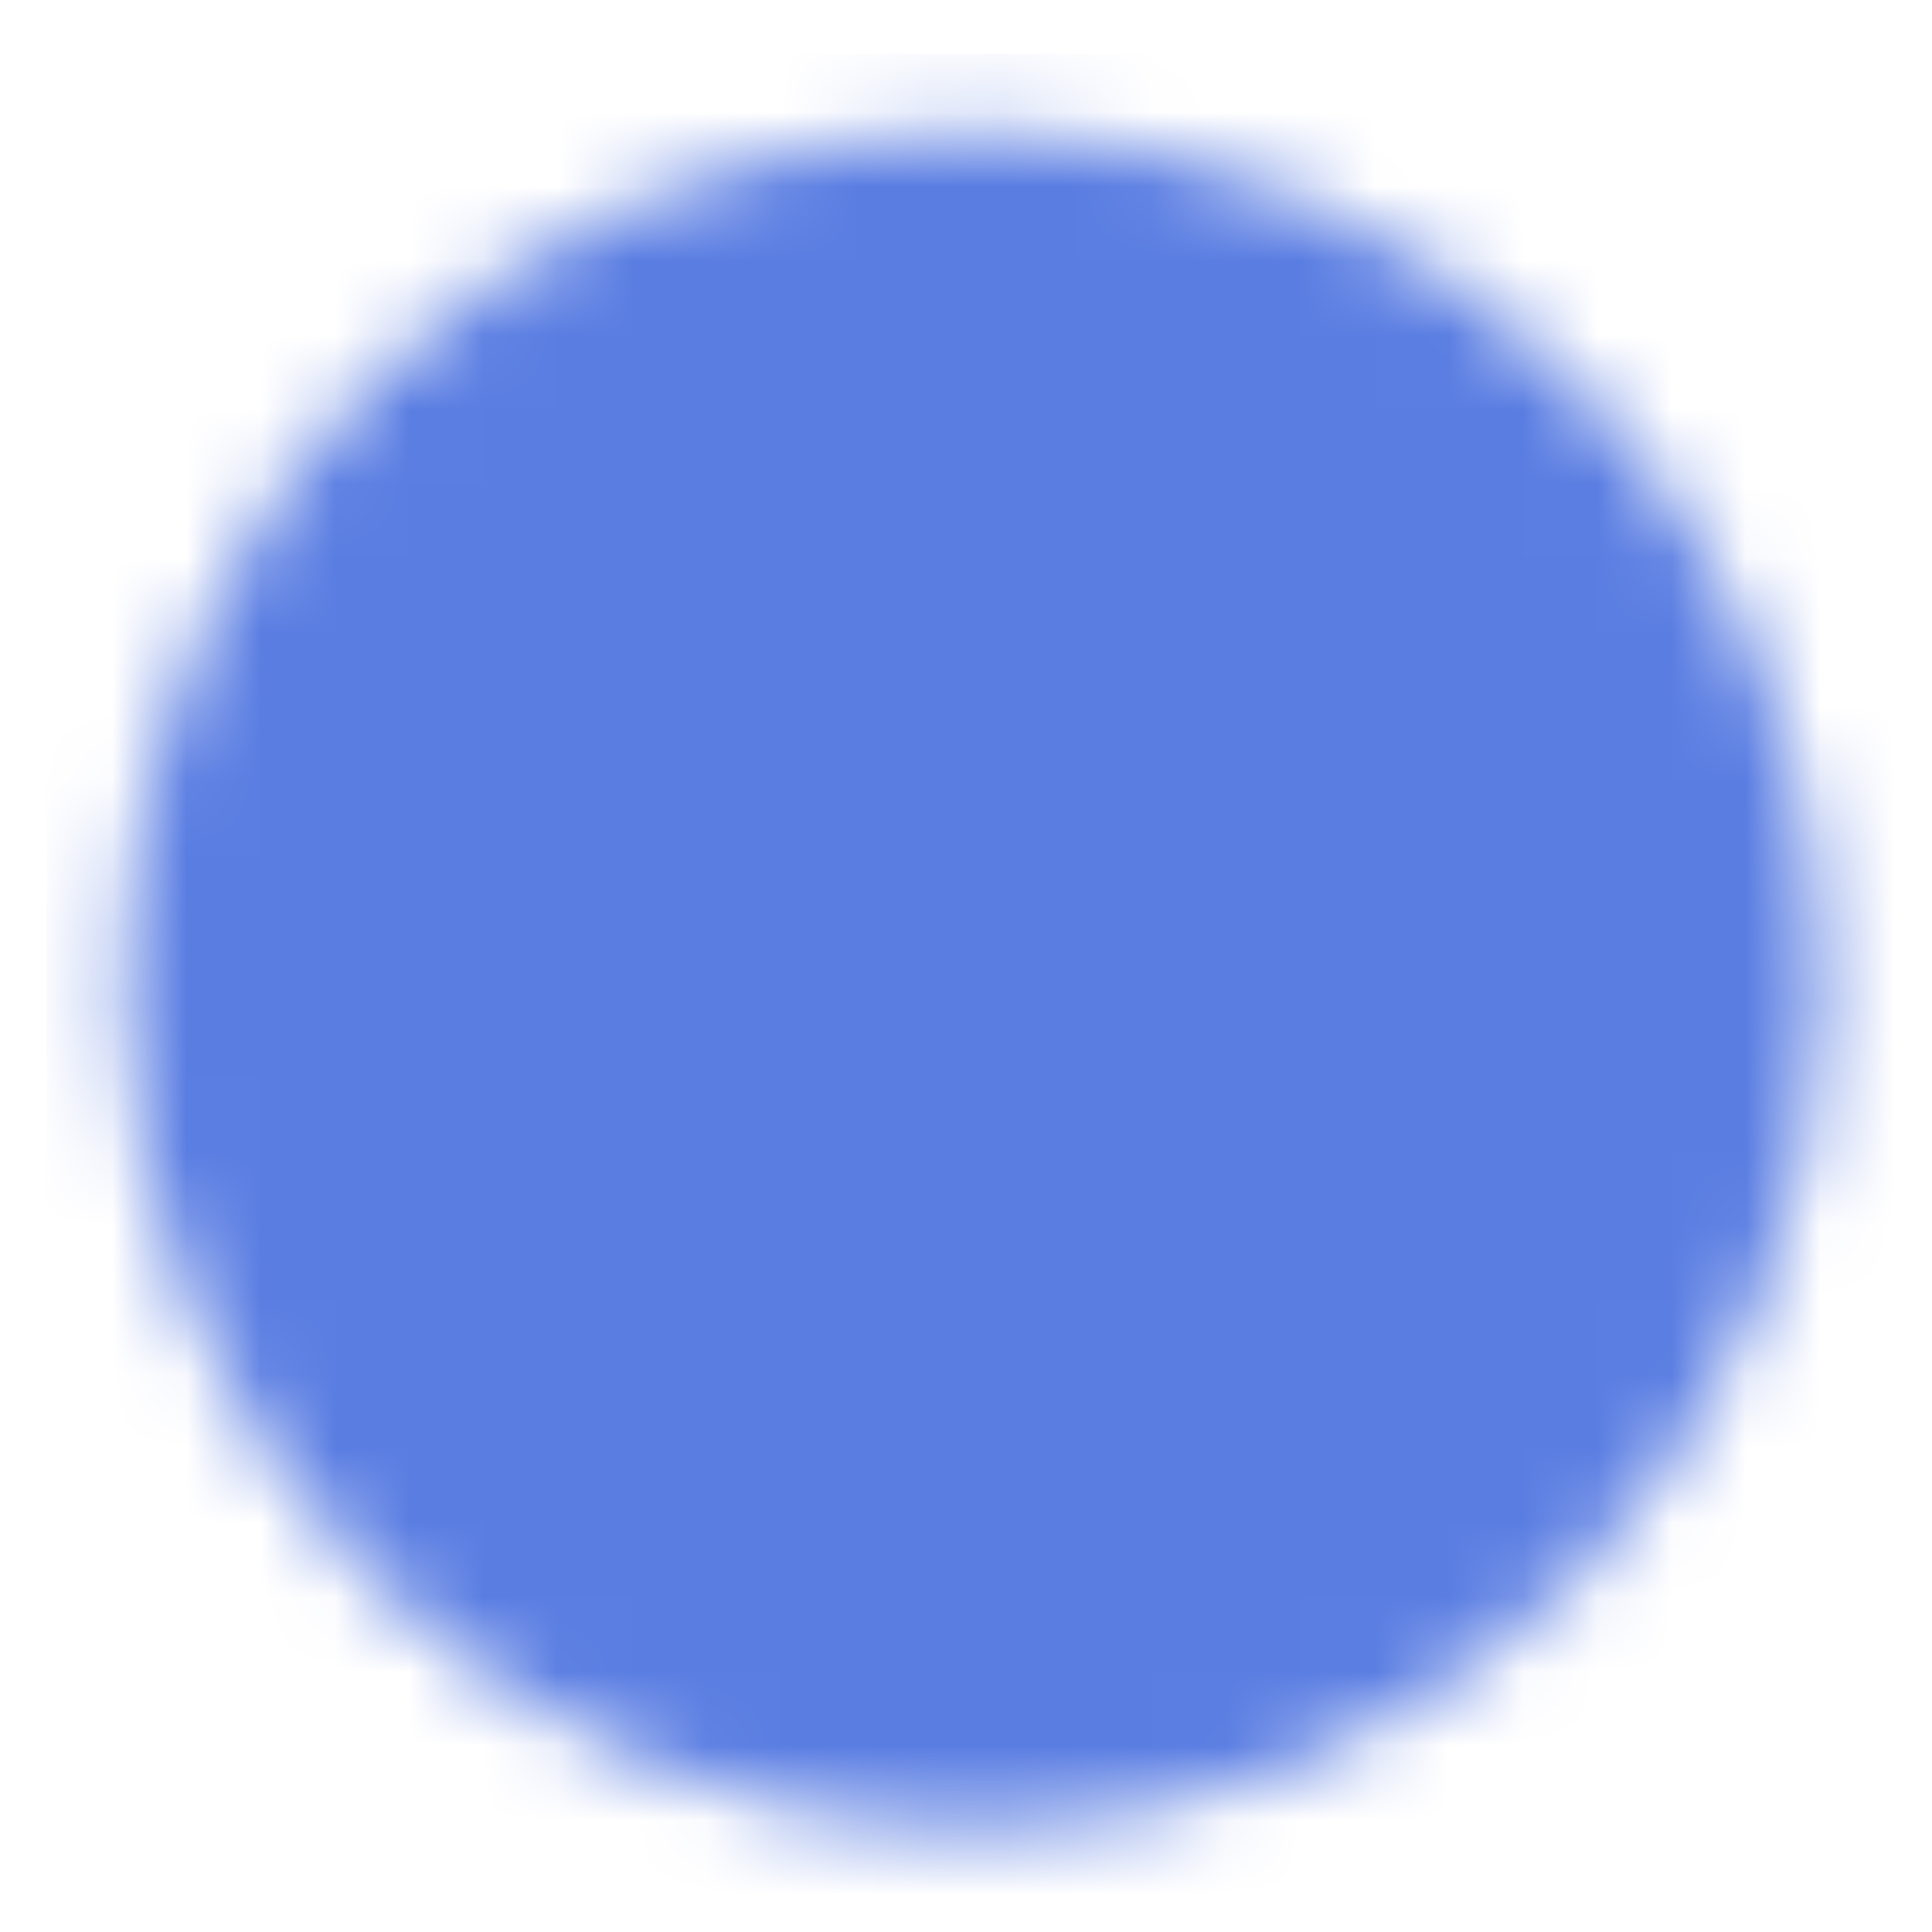<svg width="26" height="26" viewBox="0 0 26 26" fill="none" xmlns="http://www.w3.org/2000/svg">
<mask id="mask0_3884_6992" style="mask-type:luminance" maskUnits="userSpaceOnUse" x="1" y="1" width="24" height="24">
<path d="M13.096 23.591C14.461 23.593 15.813 23.325 17.075 22.803C18.336 22.28 19.482 21.514 20.445 20.547C21.412 19.583 22.179 18.438 22.701 17.176C23.223 15.915 23.491 14.563 23.49 13.198C23.491 11.833 23.223 10.481 22.701 9.22C22.178 7.958 21.412 6.813 20.445 5.849C19.482 4.882 18.336 4.116 17.075 3.593C15.813 3.071 14.461 2.803 13.096 2.805C11.731 2.803 10.379 3.071 9.118 3.593C7.857 4.116 6.711 4.882 5.747 5.849C4.781 6.813 4.014 7.958 3.492 9.22C2.969 10.481 2.701 11.833 2.703 13.198C2.701 14.563 2.969 15.915 3.492 17.176C4.014 18.438 4.781 19.583 5.747 20.547C6.711 21.514 7.857 22.28 9.118 22.802C10.379 23.325 11.731 23.593 13.096 23.591Z" fill="white" stroke="white" stroke-width="2.079" stroke-linejoin="round"/>
<path d="M8.939 13.196L12.057 16.314L18.293 10.078" stroke="black" stroke-width="2.079" stroke-linecap="round" stroke-linejoin="round"/>
</mask>
<g mask="url(#mask0_3884_6992)">
<path d="M0.625 0.727H25.569V25.67H0.625V0.727Z" fill="#5A7DE2"/>
</g>
</svg>

